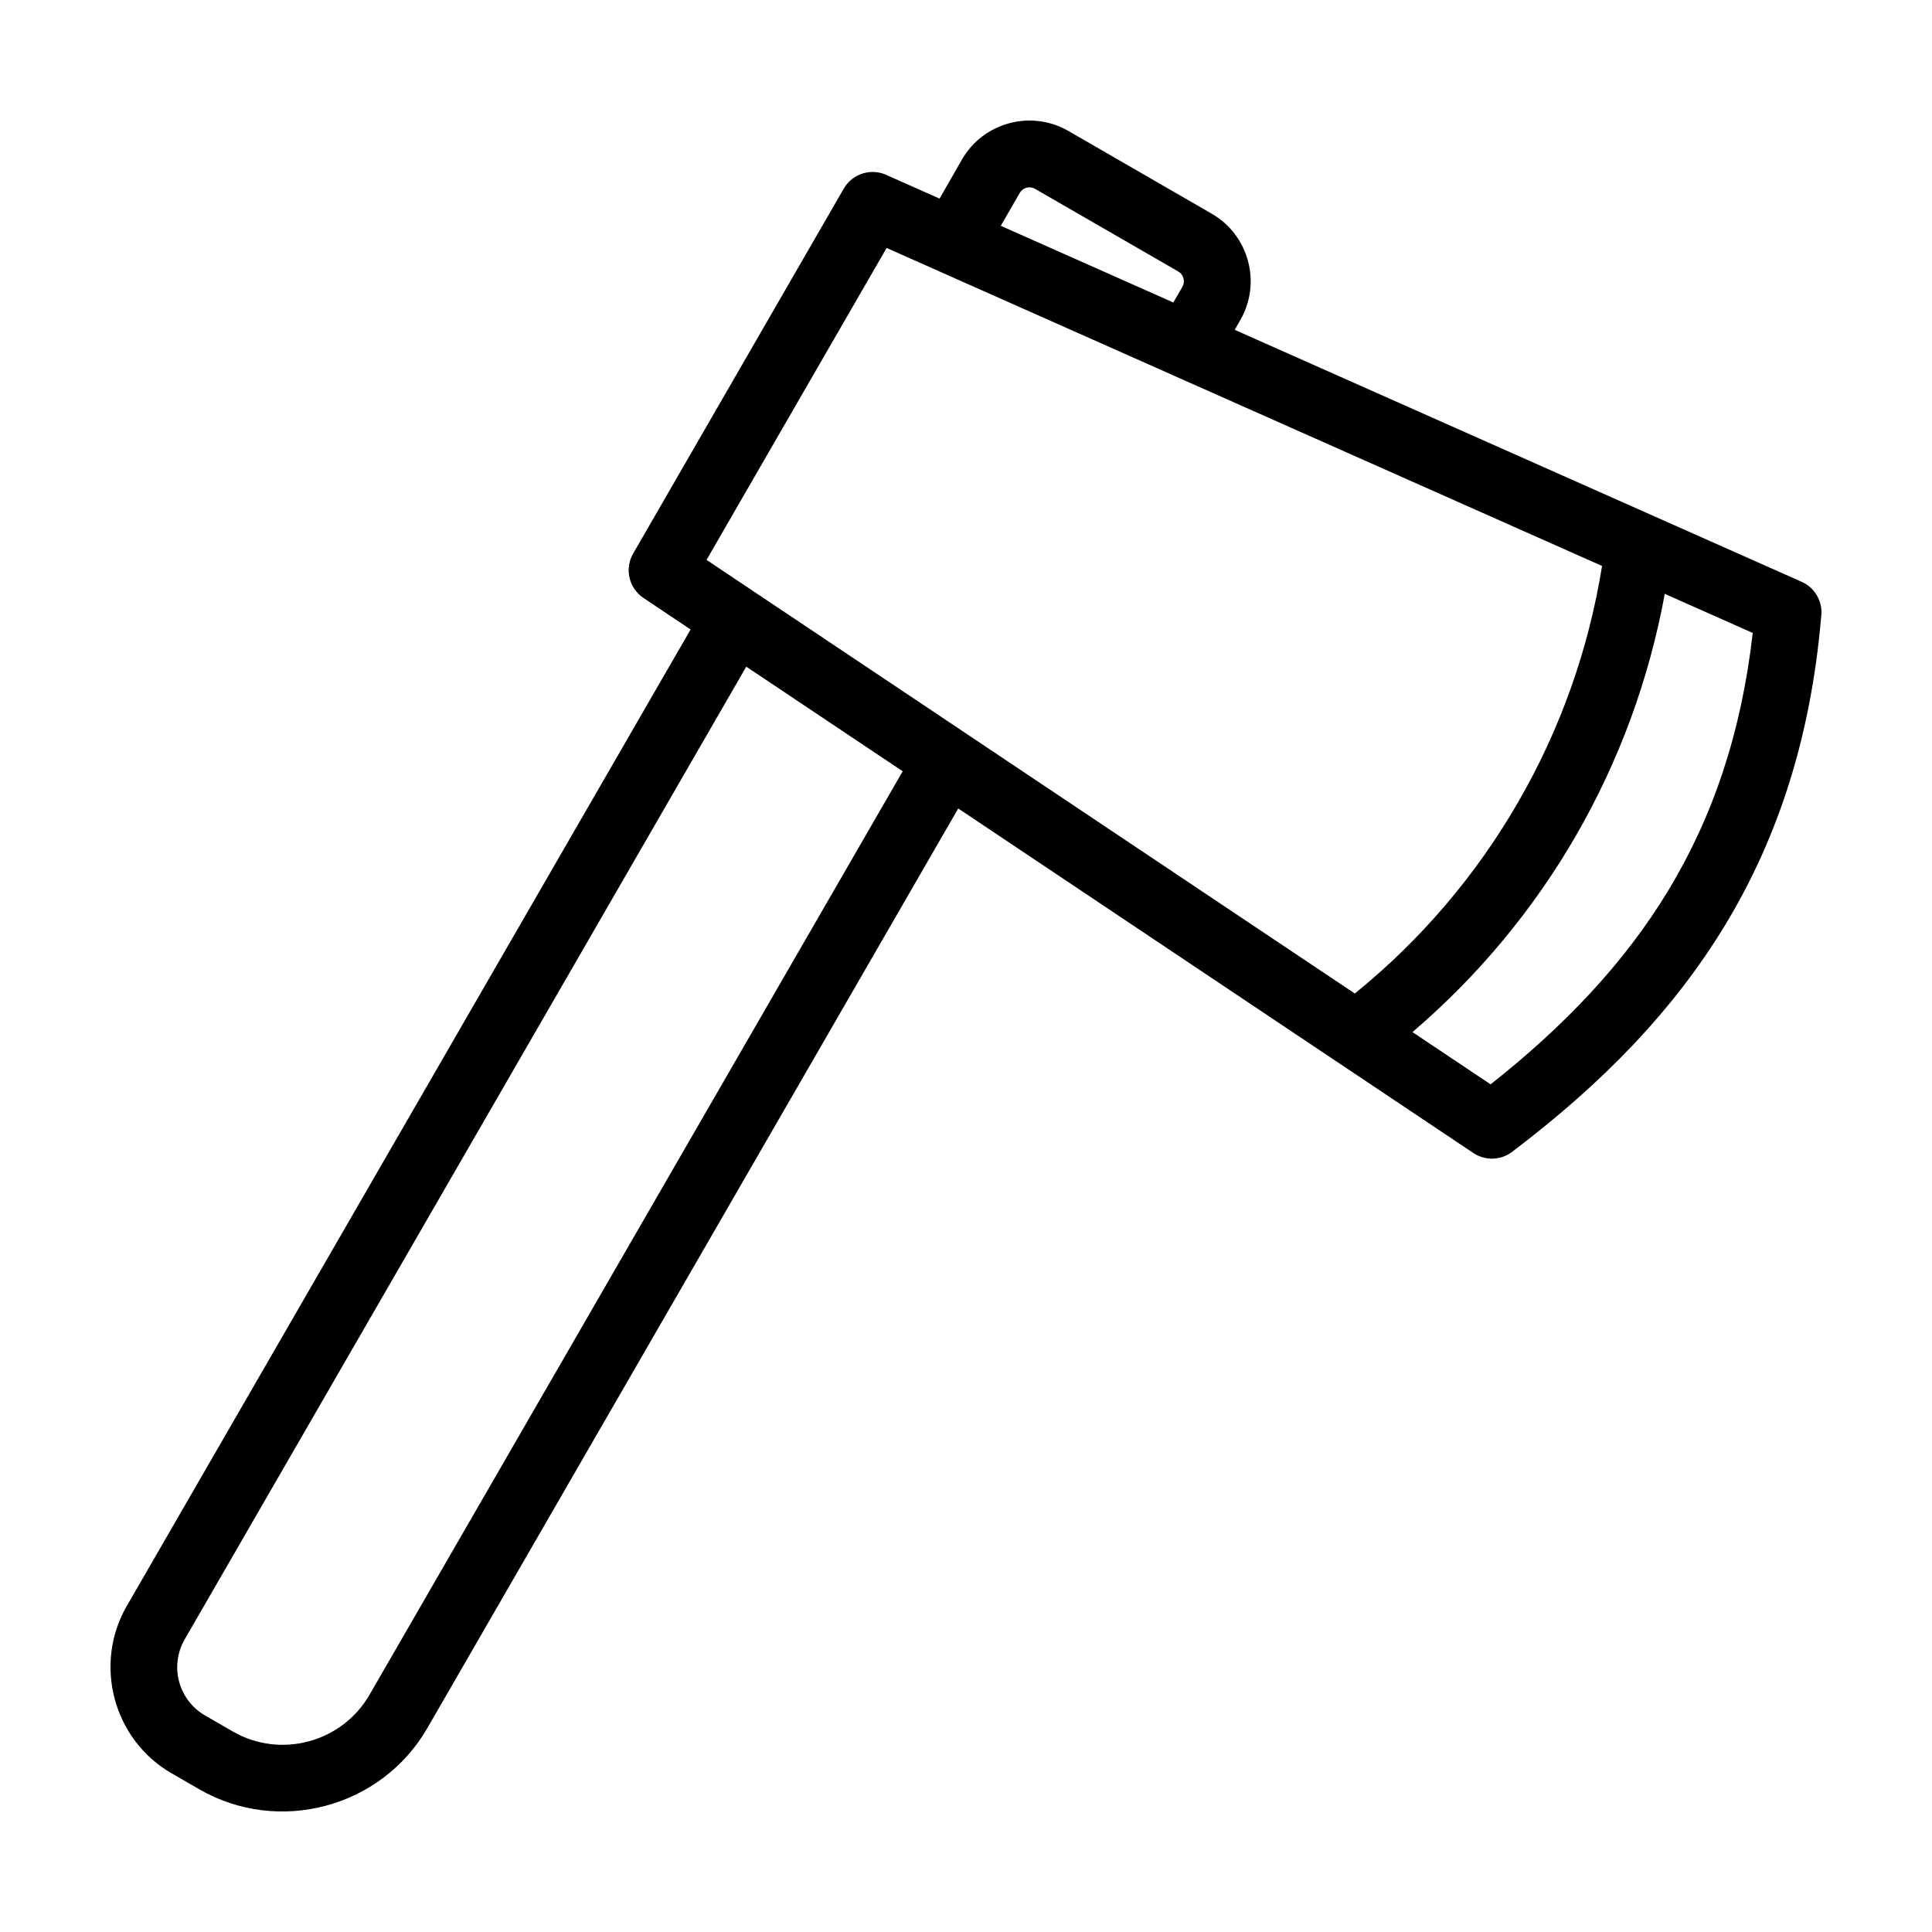 <?xml version="1.0" encoding="UTF-8"?>
<!-- Uploaded to: ICON Repo, www.iconrepo.com, Generator: ICON Repo Mixer Tools -->
<svg fill="#000000" width="800px" height="800px" version="1.1" viewBox="144 144 512 512" xmlns="http://www.w3.org/2000/svg">
 <path d="m379.45 190.61 13.543 6.023 5.938-10.367c2.844-4.926 7.438-8.246 12.539-9.609 5.106-1.367 10.746-0.793 15.668 2.047l37.988 21.934c4.926 2.844 8.246 7.438 9.609 12.543 1.367 5.102 0.793 10.742-2.055 15.668l-1.469 2.555 150.29 66.797c3.652 1.641 5.652 5.481 5.129 9.266-2.762 32.043-11.48 58.582-25.41 81.617-13.941 23.039-33.02 42.398-56.52 60.184-3.059 2.32-7.164 2.332-10.207 0.32l-35.859-23.992-0.18-0.117-100.51-67.223-140.7 243.72c-6.062 10.508-15.906 17.609-26.859 20.547l-0.078 0.02c-10.938 2.922-23 1.695-33.5-4.367l-7.336-4.231c-7.719-4.457-12.914-11.676-15.066-19.695-2.152-8.07-1.266-16.91 3.191-24.637l149.42-258.79-12.465-8.344c-3.91-2.59-5.074-7.766-2.762-11.777l55.809-96.703c2.391-4.148 7.644-5.625 11.84-3.379zm29.77 13.234 45.723 20.32 2.41-4.172c0.398-0.691 0.48-1.5 0.285-2.231-0.195-0.73-0.672-1.391-1.363-1.797l-37.988-21.93c-0.695-0.406-1.5-0.48-2.238-0.285-0.73 0.195-1.391 0.668-1.793 1.363l-5.039 8.73zm-25.996 144.55-41.453-27.723-148.83 257.79c-2.035 3.516-2.445 7.547-1.477 11.188 0.98 3.641 3.352 6.926 6.871 8.957l7.332 4.238c6.332 3.652 13.578 4.398 20.113 2.637 6.586-1.754 12.496-6.023 16.148-12.352l141.29-244.72zm72.387-104.61c-0.367-0.137-0.742-0.305-1.102-0.492l-0.035-0.02-61.434-27.301-0.215-0.102-13.859-6.16-47.723 82.664 12.004 8.035 56.66 37.895 0.18 0.117 0.184 0.133 102.77 68.734c17.535-14.199 32.156-31.426 43.289-50.711 11.094-19.207 18.691-40.41 22.227-62.594zm129.57 57.594c-4.16 22.73-12.168 44.379-23.523 64.051-11.277 19.531-25.887 37.18-43.336 52.086l20.703 13.848c19.508-15.41 35.406-32.066 47.105-51.406 11.715-19.363 19.34-41.605 22.363-68.223l-23.309-10.355z"/>
</svg>